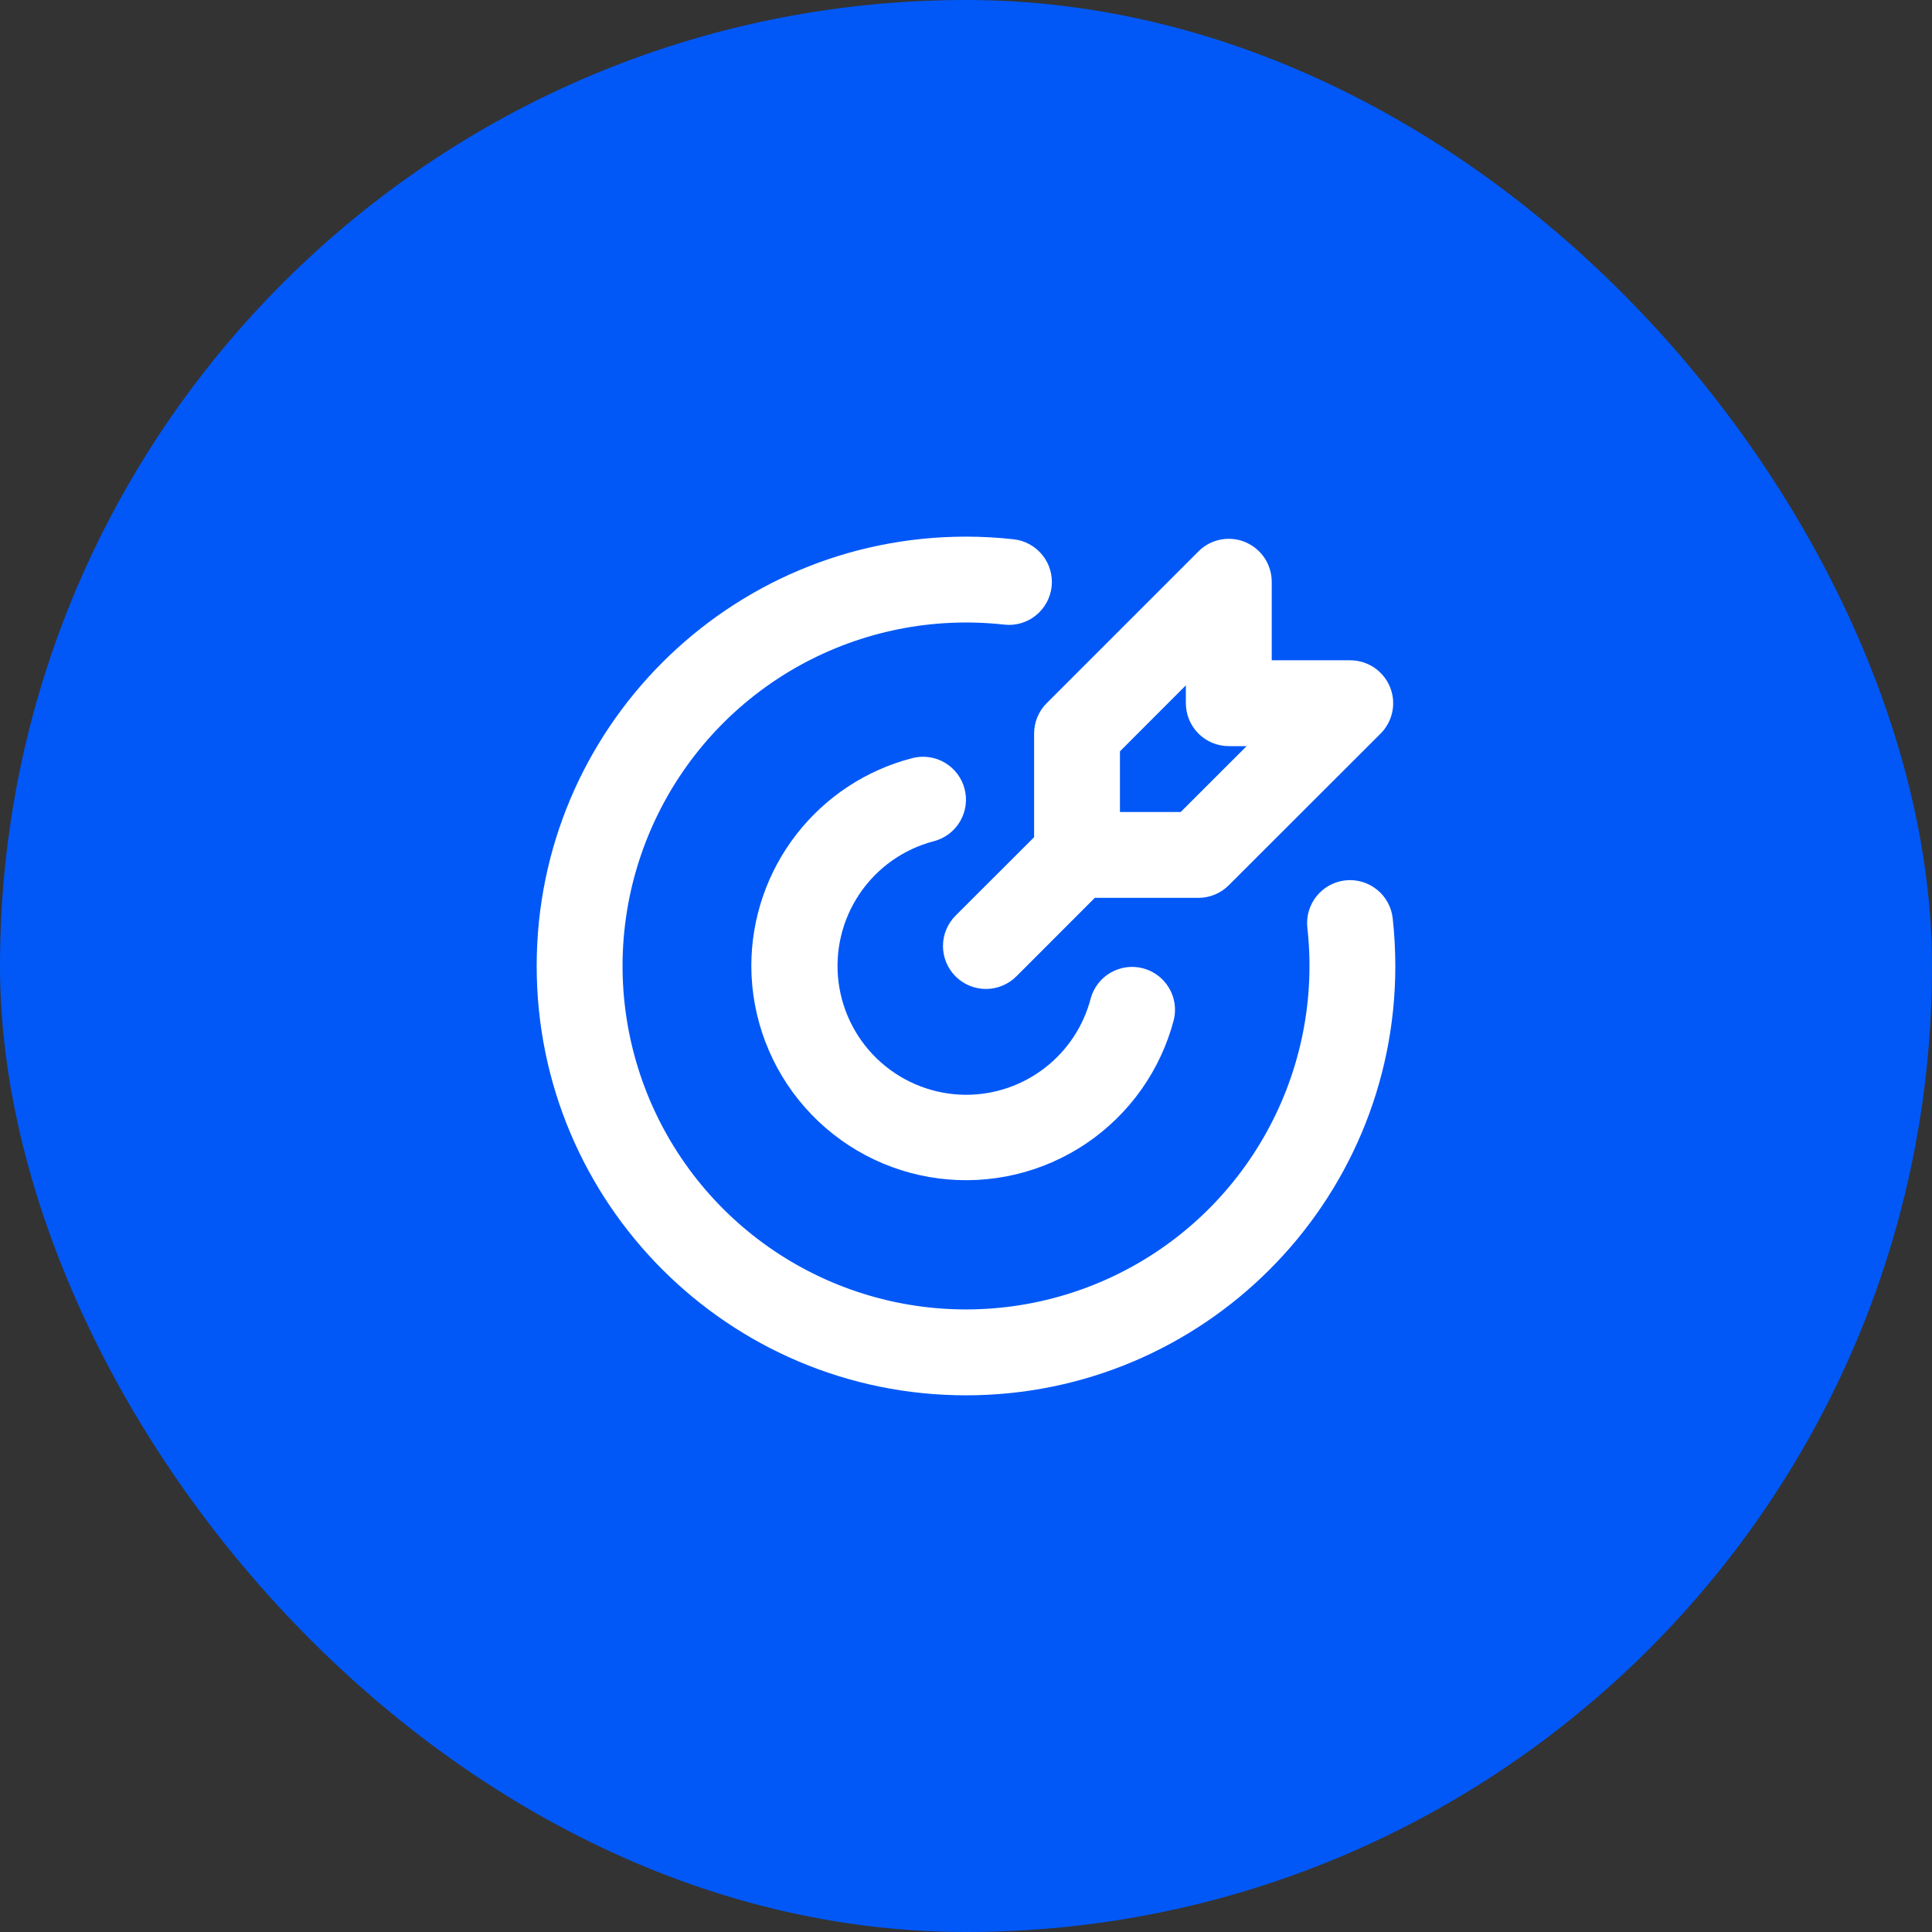 <svg width="60" height="60" viewBox="0 0 60 60" fill="none" xmlns="http://www.w3.org/2000/svg">
<rect x="0" y="0" width="60" height="60" fill="#333333" stroke="none"/>
<rect width="60" height="60" rx="30" fill="#0158F7"/>
<path d="M30 16.666C30.5 16.666 30.994 16.694 31.48 16.748C31.654 16.767 31.823 16.82 31.976 16.905C32.129 16.989 32.265 17.103 32.374 17.24C32.484 17.376 32.565 17.533 32.614 17.701C32.663 17.87 32.678 18.046 32.659 18.22C32.639 18.394 32.586 18.562 32.502 18.716C32.417 18.869 32.303 19.005 32.167 19.114C32.03 19.224 31.873 19.305 31.705 19.354C31.537 19.403 31.361 19.418 31.187 19.398C28.989 19.153 26.77 19.596 24.835 20.666C22.901 21.737 21.347 23.382 20.389 25.375C19.43 27.367 19.114 29.608 19.485 31.788C19.856 33.968 20.895 35.978 22.458 37.541C24.022 39.105 26.032 40.144 28.212 40.515C30.392 40.885 32.633 40.57 34.625 39.611C36.617 38.653 38.263 37.099 39.333 35.164C40.404 33.23 40.847 31.01 40.601 28.813C40.582 28.639 40.597 28.463 40.646 28.295C40.695 28.127 40.776 27.97 40.886 27.833C41.107 27.557 41.428 27.38 41.78 27.341C42.132 27.302 42.484 27.405 42.76 27.626C42.897 27.735 43.011 27.87 43.095 28.024C43.179 28.177 43.233 28.346 43.252 28.52C43.305 29.006 43.332 29.499 43.333 30C43.333 37.364 37.364 43.333 30 43.333C22.636 43.333 16.667 37.364 16.667 30C16.667 22.636 22.636 16.666 30 16.666ZM29.957 24.503C30.045 24.845 29.994 25.208 29.814 25.512C29.634 25.817 29.341 26.037 28.999 26.125C28.058 26.372 27.24 26.951 26.696 27.757C26.152 28.562 25.92 29.538 26.042 30.502C26.165 31.466 26.634 32.353 27.362 32.996C28.09 33.64 29.028 33.997 30 34C30.887 34 31.749 33.706 32.45 33.163C33.152 32.62 33.653 31.859 33.875 31C33.969 30.664 34.191 30.379 34.493 30.205C34.796 30.032 35.154 29.983 35.491 30.07C35.829 30.157 36.119 30.373 36.299 30.672C36.48 30.97 36.536 31.327 36.456 31.666C36.047 33.234 35.081 34.6 33.739 35.508C32.397 36.415 30.77 36.803 29.162 36.599C27.555 36.395 26.077 35.613 25.004 34.398C23.931 33.184 23.337 31.62 23.333 30C23.333 28.522 23.824 27.085 24.729 25.917C25.634 24.748 26.902 23.913 28.333 23.544C28.503 23.5 28.679 23.49 28.853 23.515C29.026 23.539 29.193 23.598 29.344 23.687C29.495 23.776 29.627 23.894 29.732 24.034C29.837 24.174 29.914 24.333 29.957 24.503ZM38.672 16.836C38.915 16.937 39.123 17.108 39.27 17.326C39.416 17.546 39.494 17.803 39.495 18.067V20.506H41.933C42.197 20.507 42.455 20.585 42.674 20.731C42.893 20.878 43.064 21.086 43.165 21.33C43.266 21.573 43.292 21.841 43.241 22.1C43.189 22.358 43.062 22.596 42.876 22.782L38.16 27.493C37.91 27.743 37.571 27.884 37.217 27.884H34L31.563 30.323C31.312 30.573 30.973 30.713 30.619 30.713C30.265 30.713 29.926 30.573 29.676 30.323C29.426 30.072 29.285 29.733 29.285 29.379C29.285 29.025 29.426 28.686 29.676 28.436L32.115 26V22.781C32.115 22.428 32.255 22.088 32.505 21.838L37.219 17.124C37.405 16.937 37.643 16.81 37.901 16.759C38.16 16.707 38.428 16.734 38.672 16.834M36.828 21.284L34.781 23.333V25.218H36.667L38.715 23.172H38.161C37.808 23.172 37.468 23.031 37.218 22.781C36.968 22.531 36.828 22.192 36.828 21.838V21.284Z" fill="white"/>
</svg>
